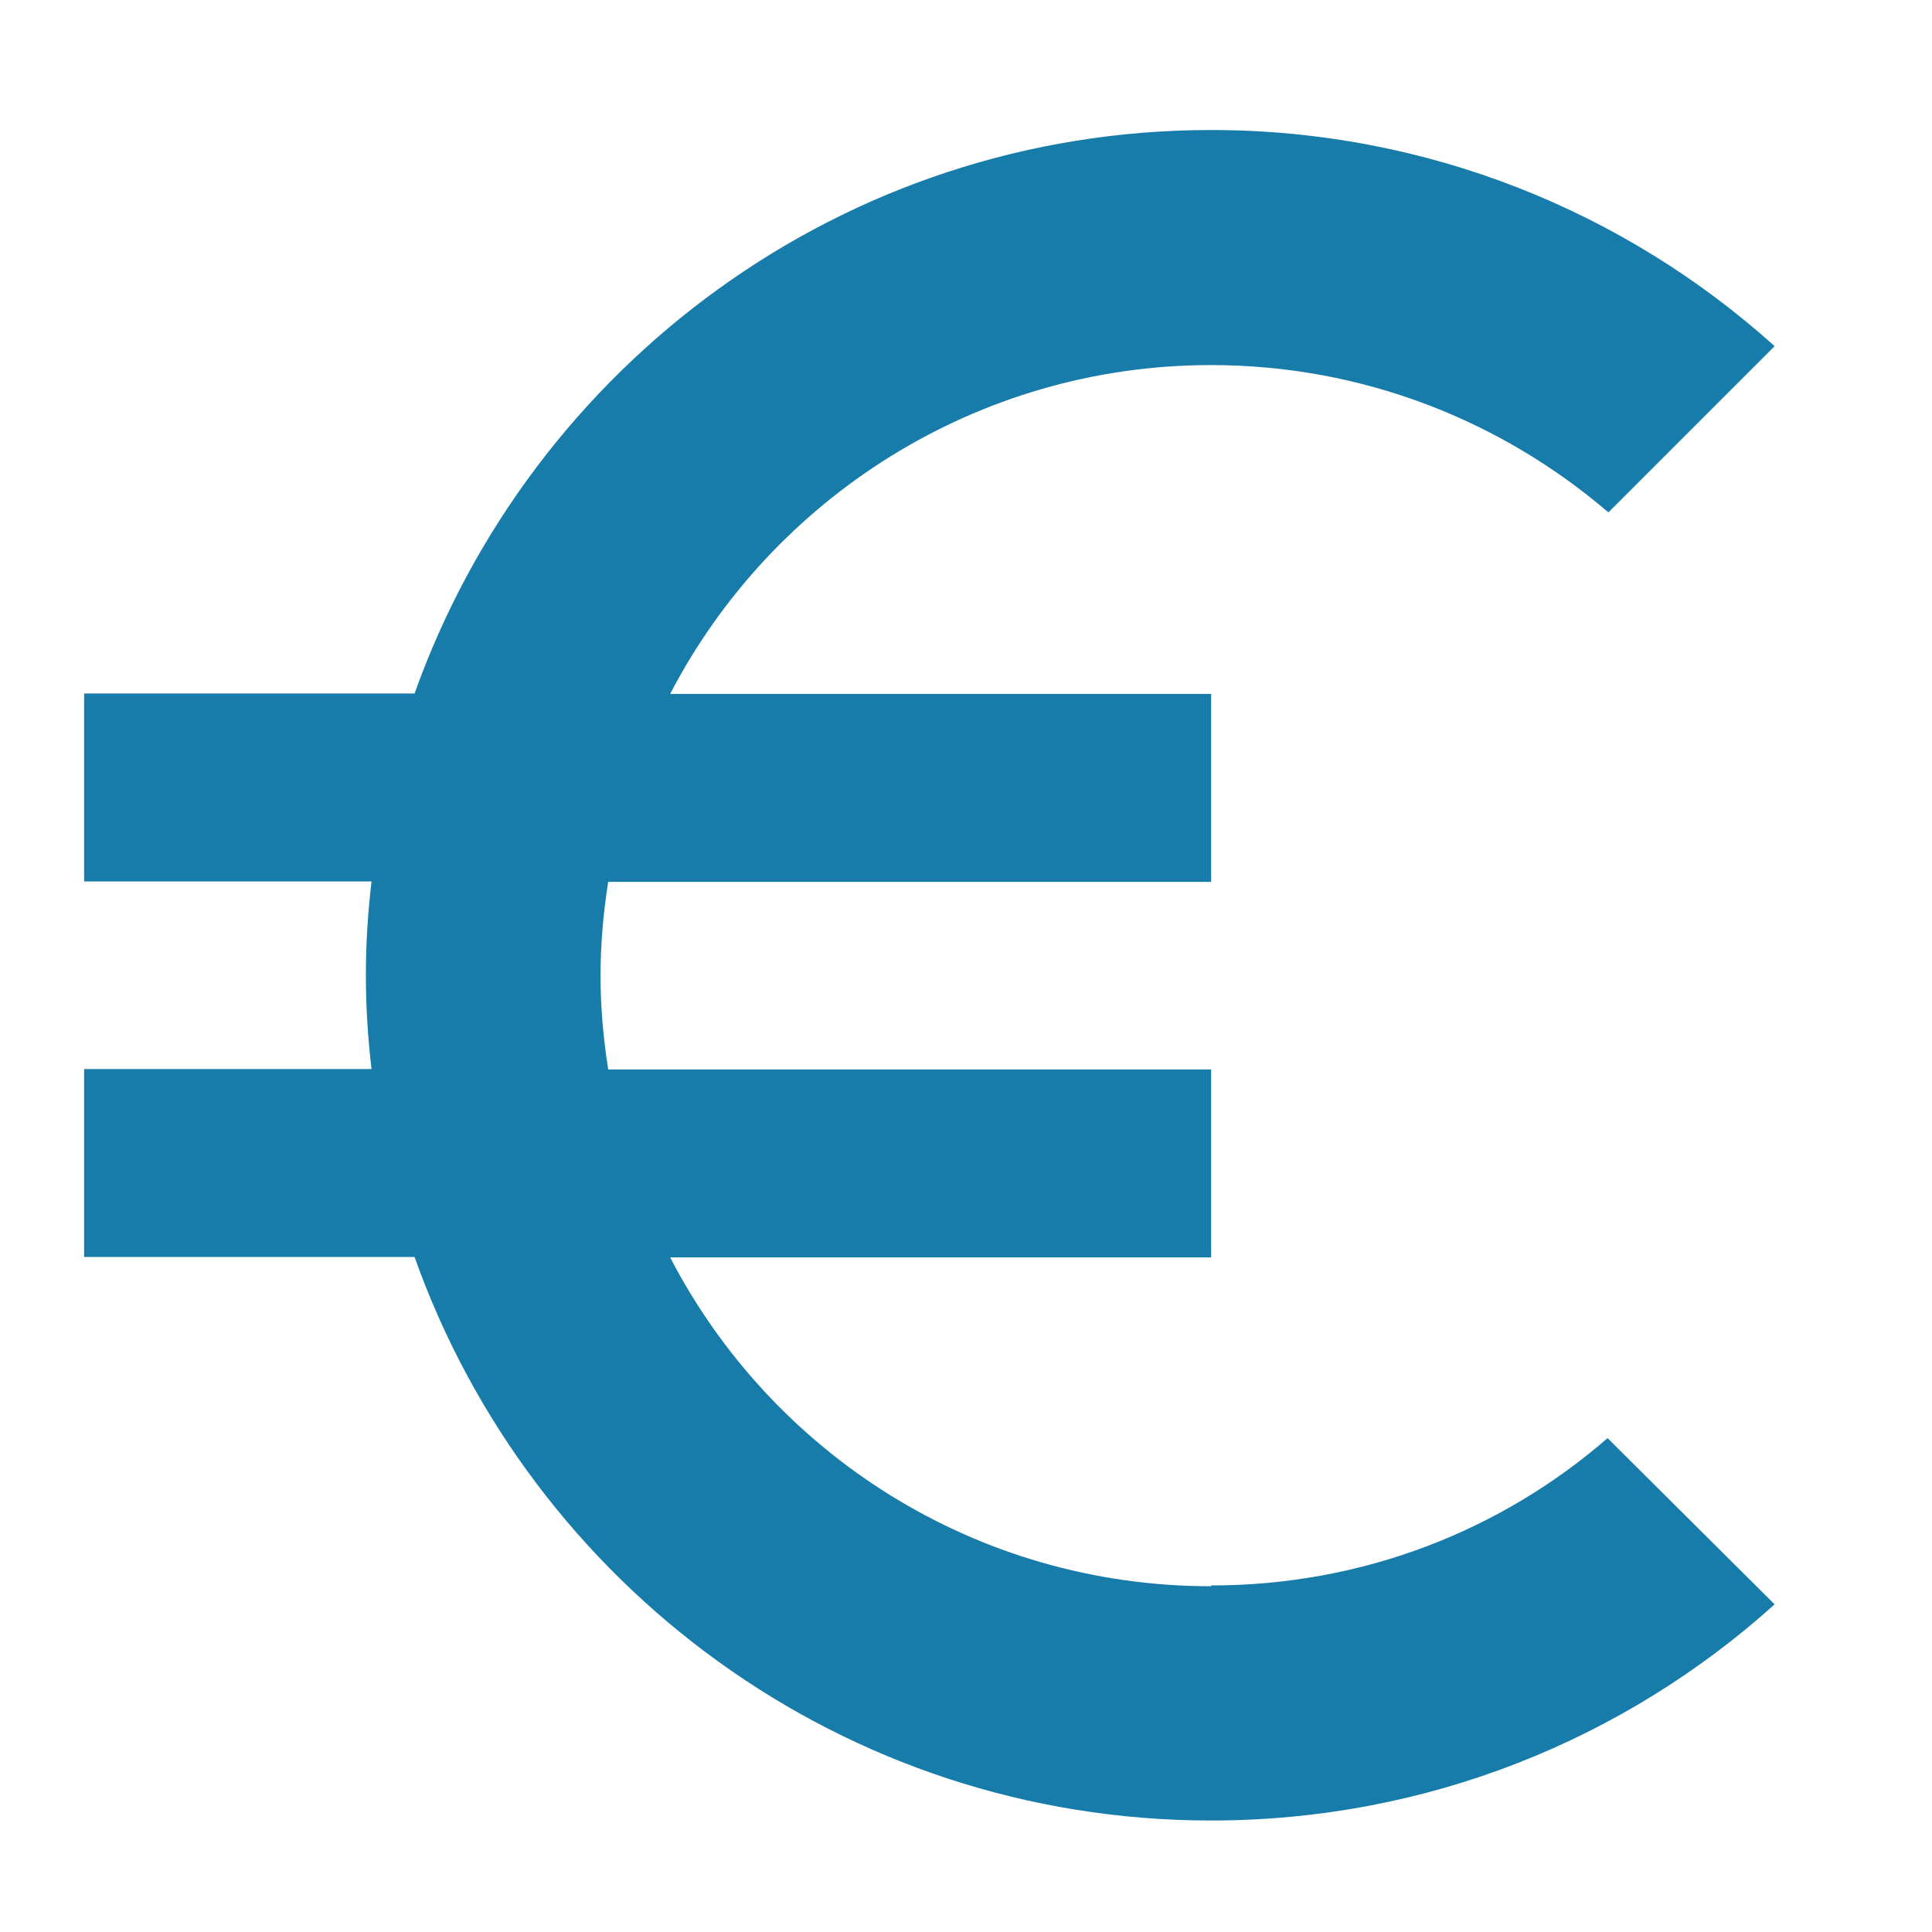 <?xml version="1.0" encoding="UTF-8"?>
<svg id="Calque_1" data-name="Calque 1" xmlns="http://www.w3.org/2000/svg" viewBox="0 0 48 48">
  <path d="M30.09,39.41c-5.86,0-10.92-3.31-13.44-8.17h13.44v-4.67h-14.98c-.12-.77-.19-1.54-.19-2.33s.07-1.56.19-2.33h14.98v-4.67h-13.44c2.52-4.85,7.61-8.17,13.44-8.17,3.76,0,7.21,1.38,9.87,3.66l4.13-4.13c-3.71-3.34-8.63-5.37-14-5.37-9.15,0-16.89,5.86-19.79,14H2.09v4.67h7.14c-.09.77-.14,1.54-.14,2.33s.05,1.56.14,2.33H2.09v4.67h8.21c2.89,8.14,10.64,14,19.79,14,5.39,0,10.29-2.03,14-5.37l-4.15-4.13c-2.64,2.29-6.07,3.66-9.85,3.66Z" style="fill: #177caa;"/>
</svg>